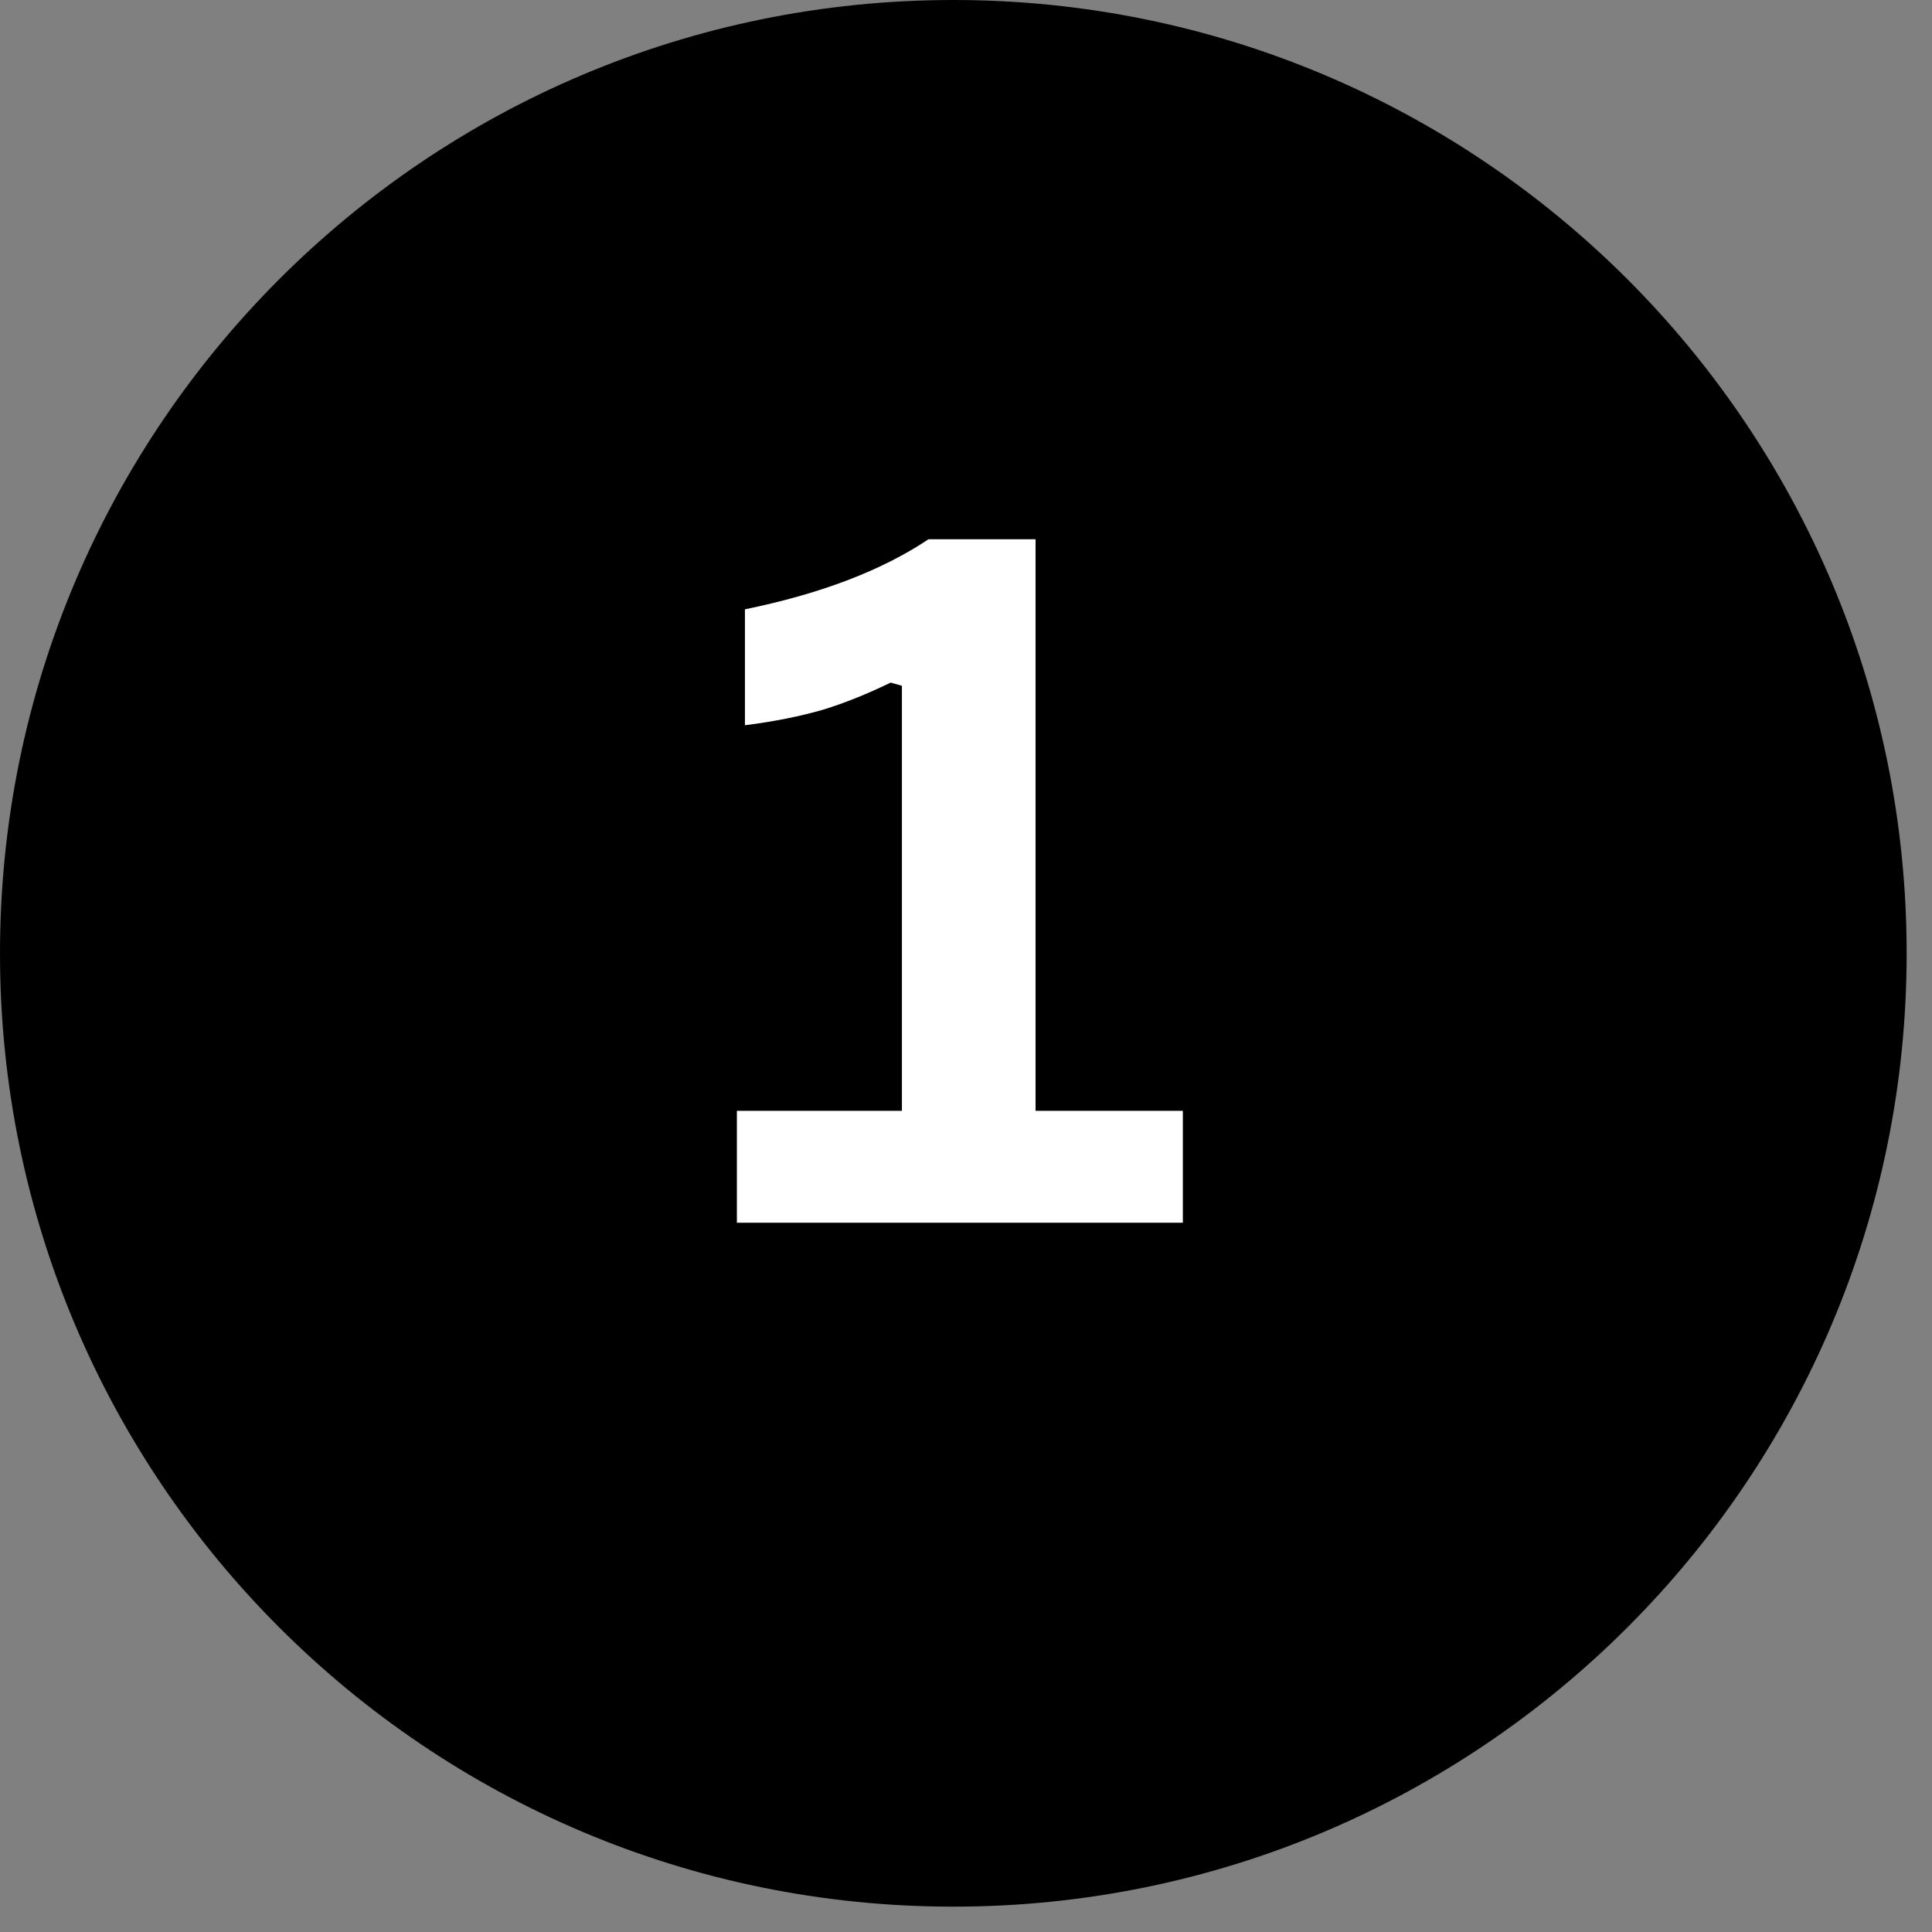<?xml version="1.0" encoding="utf-8"?>
<svg xmlns="http://www.w3.org/2000/svg" height="50" preserveAspectRatio="xMidYMid meet" version="1.0" viewBox="0 0 37.5 37.5" width="50" zoomAndPan="magnify">
  <rect x="0" y="0" width="37.5" height="37.5" fill="#808080" stroke="none"/>
  <defs>
    <g/>
    <clipPath id="ef40ed515d">
      <path clip-rule="nonzero" d="M 0 0 L 37.008 0 L 37.008 37.008 L 0 37.008 Z M 0 0"/>
    </clipPath>
    <clipPath id="c4b8702903">
      <path clip-rule="nonzero" d="M 18.504 0 C 8.285 0 0 8.285 0 18.504 C 0 28.723 8.285 37.008 18.504 37.008 C 28.723 37.008 37.008 28.723 37.008 18.504 C 37.008 8.285 28.723 0 18.504 0 Z M 18.504 0"/>
    </clipPath>
  </defs>
  <g clip-path="url(#ef40ed515d)">
    <g clip-path="url(#c4b8702903)">
      <path d="M 0 0 L 37.008 0 L 37.008 37.008 L 0 37.008 Z M 0 0" fill="#000000" fill-opacity="1" fill-rule="nonzero"/>
    </g>
  </g>
  <g fill="#ffffff" fill-opacity="1">
    <g transform="translate(13.6, 23.733)">
      <g>
        <path d="M 0.703 0 L 0.703 -2.172 L 3.906 -2.172 L 3.906 -10.422 L 3.688 -10.484 C 3.238 -10.266 2.797 -10.086 2.359 -9.953 C 1.922 -9.828 1.422 -9.727 0.859 -9.656 L 0.859 -11.906 C 2.328 -12.207 3.516 -12.66 4.422 -13.266 L 6.5 -13.266 L 6.5 -2.172 L 9.359 -2.172 L 9.359 0 Z M 0.703 0"/>
      </g>
    </g>
  </g>
</svg>